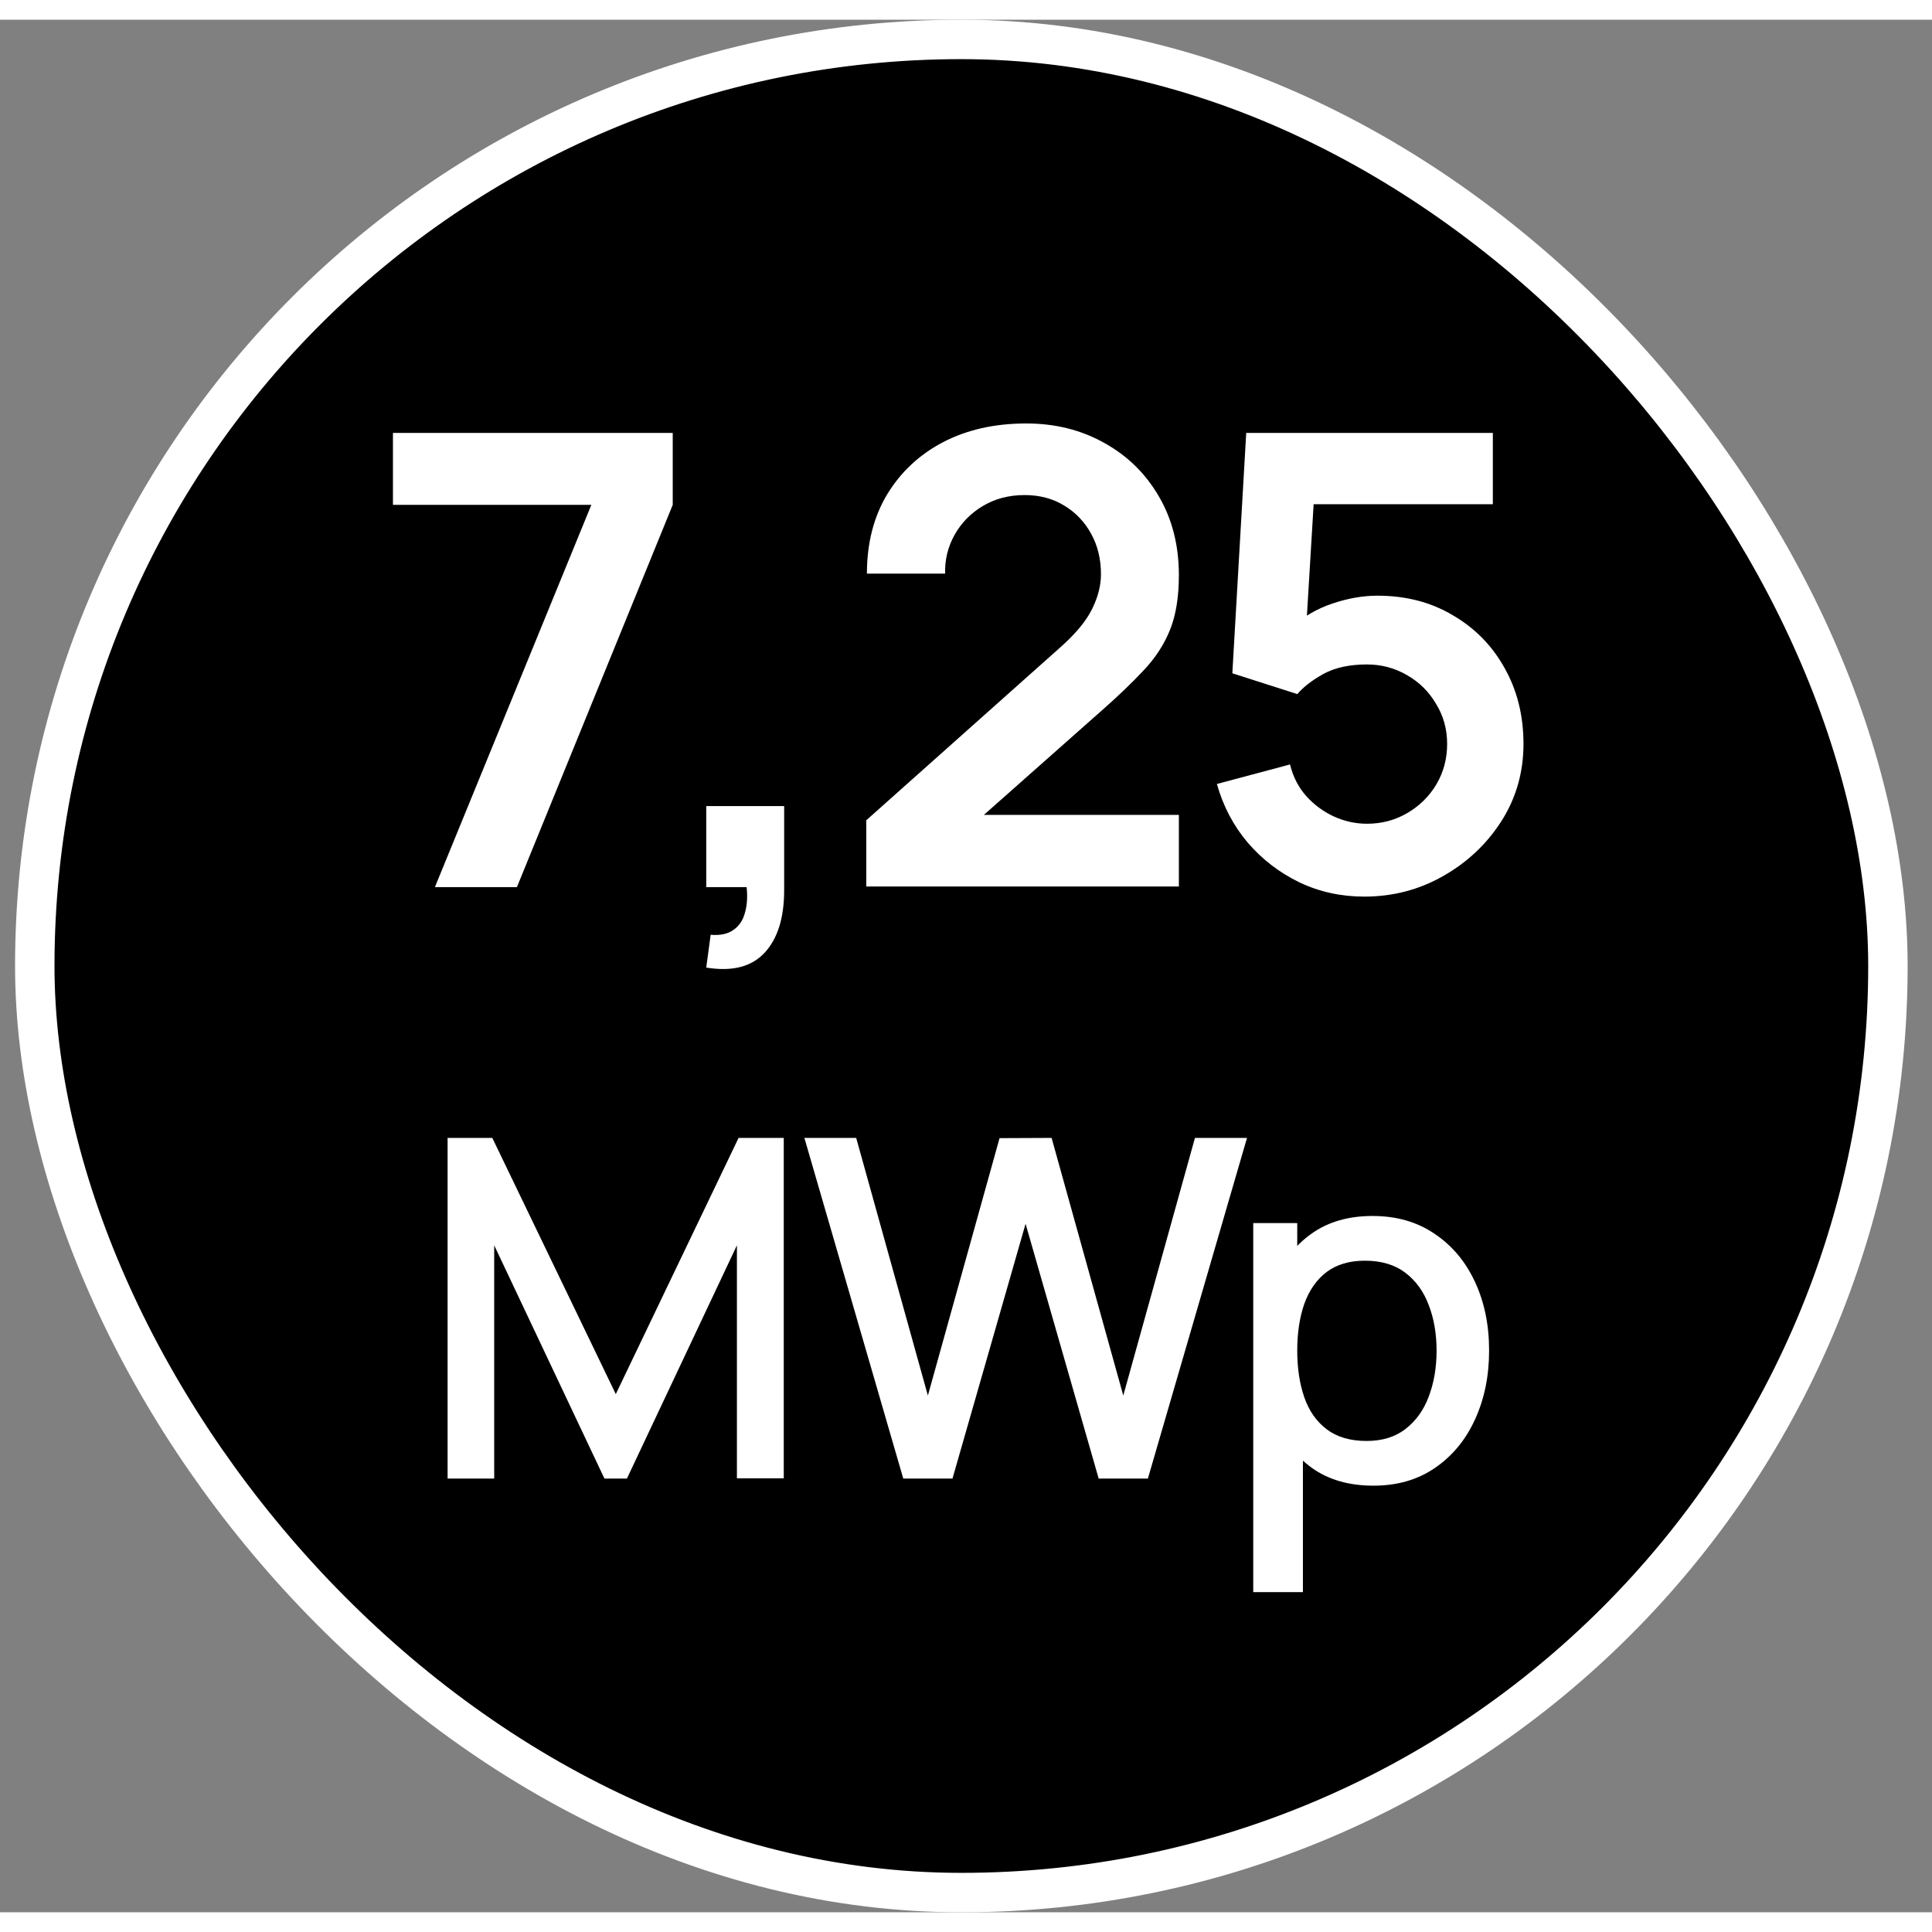 <svg xmlns="http://www.w3.org/2000/svg" width="48" height="48" viewBox="0.0 0.0 49.0 48.0" fill="none">
<rect x="0.0" y="0.0" width="49.0" height="48.0" fill="#808080" stroke="none"/>
<rect x="0.882" y="0.5" width="47" height="47" rx="23.5" fill="black" />
<rect x="0.882" y="0.5" width="47" height="47" rx="23.5" stroke="white" />
<path d="M11.03 22L14.998 12.304H9.966V10.48H17.062V12.304L13.11 22H11.03ZM17.912 24.04L18.024 23.208C18.269 23.229 18.464 23.187 18.608 23.08C18.752 22.979 18.848 22.832 18.896 22.64C18.949 22.453 18.962 22.24 18.936 22H17.912V19.944H19.888V22.08C19.888 22.779 19.723 23.307 19.392 23.664C19.061 24.021 18.568 24.147 17.912 24.04ZM21.971 21.984V20.304L26.899 15.912C27.283 15.571 27.55 15.248 27.699 14.944C27.849 14.64 27.923 14.347 27.923 14.064C27.923 13.68 27.84 13.339 27.675 13.04C27.51 12.736 27.28 12.496 26.987 12.32C26.699 12.144 26.366 12.056 25.987 12.056C25.587 12.056 25.233 12.149 24.923 12.336C24.619 12.517 24.382 12.76 24.211 13.064C24.041 13.368 23.96 13.696 23.971 14.048H21.987C21.987 13.28 22.158 12.611 22.499 12.04C22.846 11.469 23.32 11.027 23.923 10.712C24.531 10.397 25.233 10.24 26.027 10.24C26.763 10.24 27.424 10.405 28.011 10.736C28.598 11.061 29.059 11.515 29.395 12.096C29.731 12.672 29.899 13.336 29.899 14.088C29.899 14.637 29.825 15.099 29.675 15.472C29.526 15.845 29.302 16.189 29.003 16.504C28.71 16.819 28.345 17.168 27.907 17.552L24.411 20.648L24.235 20.168H29.899V21.984H21.971ZM34.599 22.24C34.012 22.24 33.465 22.12 32.959 21.88C32.452 21.635 32.014 21.299 31.646 20.872C31.284 20.445 31.023 19.949 30.863 19.384L32.718 18.888C32.793 19.197 32.929 19.464 33.127 19.688C33.329 19.912 33.564 20.085 33.831 20.208C34.102 20.331 34.383 20.392 34.67 20.392C35.044 20.392 35.385 20.301 35.694 20.12C36.004 19.939 36.249 19.696 36.431 19.392C36.612 19.083 36.703 18.741 36.703 18.368C36.703 17.995 36.609 17.656 36.422 17.352C36.241 17.043 35.996 16.8 35.687 16.624C35.377 16.443 35.038 16.352 34.67 16.352C34.228 16.352 33.86 16.432 33.566 16.592C33.279 16.752 33.057 16.923 32.903 17.104L31.255 16.576L31.607 10.48H37.862V12.288H32.639L33.358 11.608L33.102 15.848L32.751 15.416C33.049 15.144 33.396 14.941 33.791 14.808C34.185 14.675 34.566 14.608 34.934 14.608C35.654 14.608 36.292 14.773 36.846 15.104C37.407 15.429 37.844 15.875 38.158 16.44C38.478 17.005 38.639 17.648 38.639 18.368C38.639 19.088 38.452 19.741 38.078 20.328C37.705 20.909 37.212 21.373 36.599 21.72C35.99 22.067 35.324 22.24 34.599 22.24ZM11.352 37V28.36H12.486L15.618 34.858L18.732 28.36H19.878V36.994H18.69V31.084L15.9 37H15.33L12.534 31.084V37H11.352ZM22.909 37L20.401 28.36H21.715L23.533 34.894L25.351 28.366L26.671 28.36L28.489 34.894L30.307 28.36H31.627L29.113 37H27.865L26.011 30.538L24.157 37H22.909ZM34.833 37.18C34.213 37.18 33.693 37.03 33.273 36.73C32.853 36.426 32.535 36.016 32.319 35.5C32.103 34.984 31.995 34.402 31.995 33.754C31.995 33.106 32.101 32.524 32.313 32.008C32.529 31.492 32.845 31.086 33.261 30.79C33.681 30.49 34.197 30.34 34.809 30.34C35.417 30.34 35.941 30.49 36.381 30.79C36.825 31.086 37.167 31.492 37.407 32.008C37.647 32.52 37.767 33.102 37.767 33.754C37.767 34.402 37.647 34.986 37.407 35.506C37.171 36.022 36.833 36.43 36.393 36.73C35.957 37.03 35.437 37.18 34.833 37.18ZM31.785 39.88V30.52H32.901V35.182H33.045V39.88H31.785ZM34.659 36.046C35.059 36.046 35.389 35.944 35.649 35.74C35.913 35.536 36.109 35.262 36.237 34.918C36.369 34.57 36.435 34.182 36.435 33.754C36.435 33.33 36.369 32.946 36.237 32.602C36.109 32.258 35.911 31.984 35.643 31.78C35.375 31.576 35.033 31.474 34.617 31.474C34.225 31.474 33.901 31.57 33.645 31.762C33.393 31.954 33.205 32.222 33.081 32.566C32.961 32.91 32.901 33.306 32.901 33.754C32.901 34.202 32.961 34.598 33.081 34.942C33.201 35.286 33.391 35.556 33.651 35.752C33.911 35.948 34.247 36.046 34.659 36.046Z" fill="white" />
</svg>